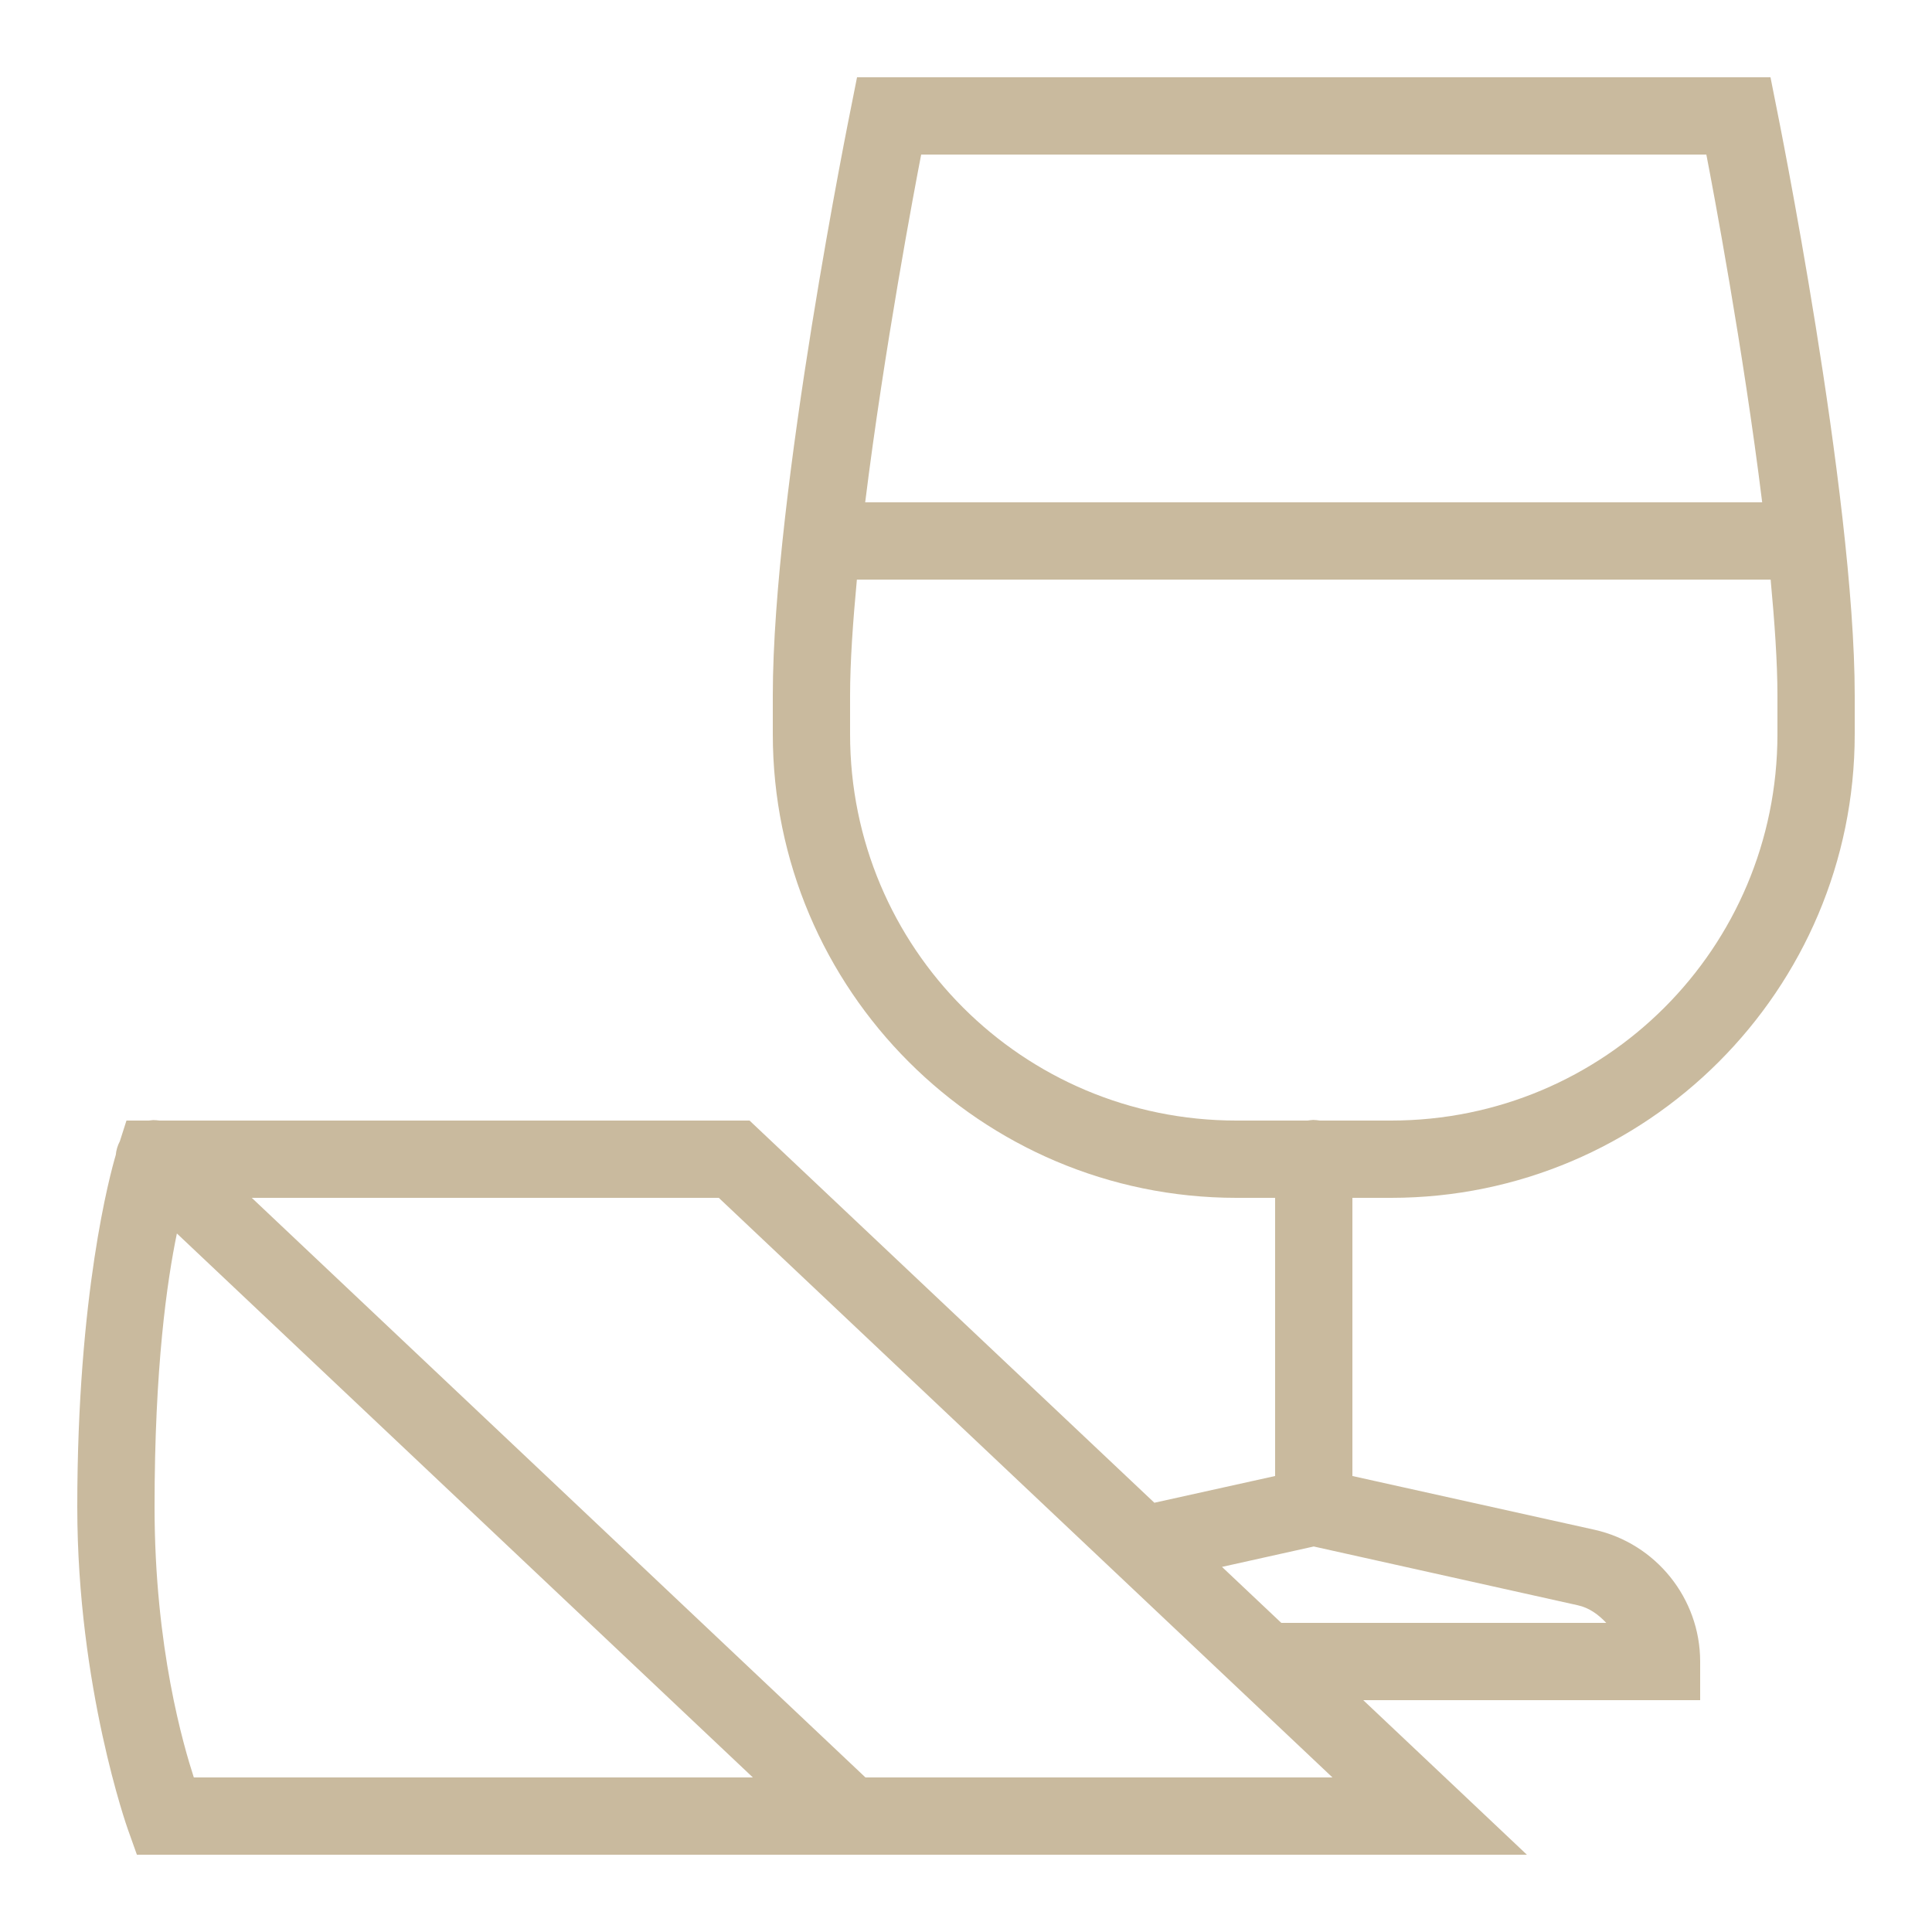 <svg width="50" height="50" viewBox="0 0 50 50" fill="none" xmlns="http://www.w3.org/2000/svg">
<path d="M22.18 2L22.02 2.805C22.02 2.805 20 12.734 20 18V19C20 25.617 25.383 31 32 31H33V38.199L29.875 38.891L19.398 29H4.125C4.07 28.992 4.016 28.988 3.961 28.988C3.922 28.992 3.887 28.996 3.852 29H3.273L3.102 29.535C3.043 29.645 3.008 29.766 2.996 29.891C2.852 30.379 2 33.48 2 39C2 43.668 3.305 47.332 3.305 47.332L3.543 48H22C22.016 48 22.027 48 22.043 48H39.516L37.688 46.273L35.281 44H44V43C44 41.367 42.855 39.945 41.266 39.59L35 38.199V31H36C42.617 31 48 25.617 48 19V18C48 12.773 45.98 2.805 45.98 2.805L45.82 2H22.18ZM23.84 4H44.16C44.328 4.863 45.117 9.047 45.605 13H22.391C22.883 9.039 23.672 4.863 23.84 4ZM22.176 15H45.824C45.926 16.094 46 17.137 46 18V19C46 24.535 41.535 29 36 29H34.156C34.098 28.992 34.043 28.984 33.984 28.984C33.938 28.988 33.887 28.992 33.84 29H32C26.465 29 22 24.535 22 19V18C22 17.133 22.074 16.09 22.176 15ZM6.516 31H18.602L34.484 46H22.398L6.516 31ZM4.578 31.922L19.484 46H5.016C4.754 45.188 4 42.652 4 39C4 35.379 4.324 33.148 4.578 31.922ZM34 40.023L40.828 41.543C41.133 41.609 41.371 41.789 41.57 42H33.16L31.625 40.551L34 40.023Z" fill="#C9BA9E"/>
</svg>
